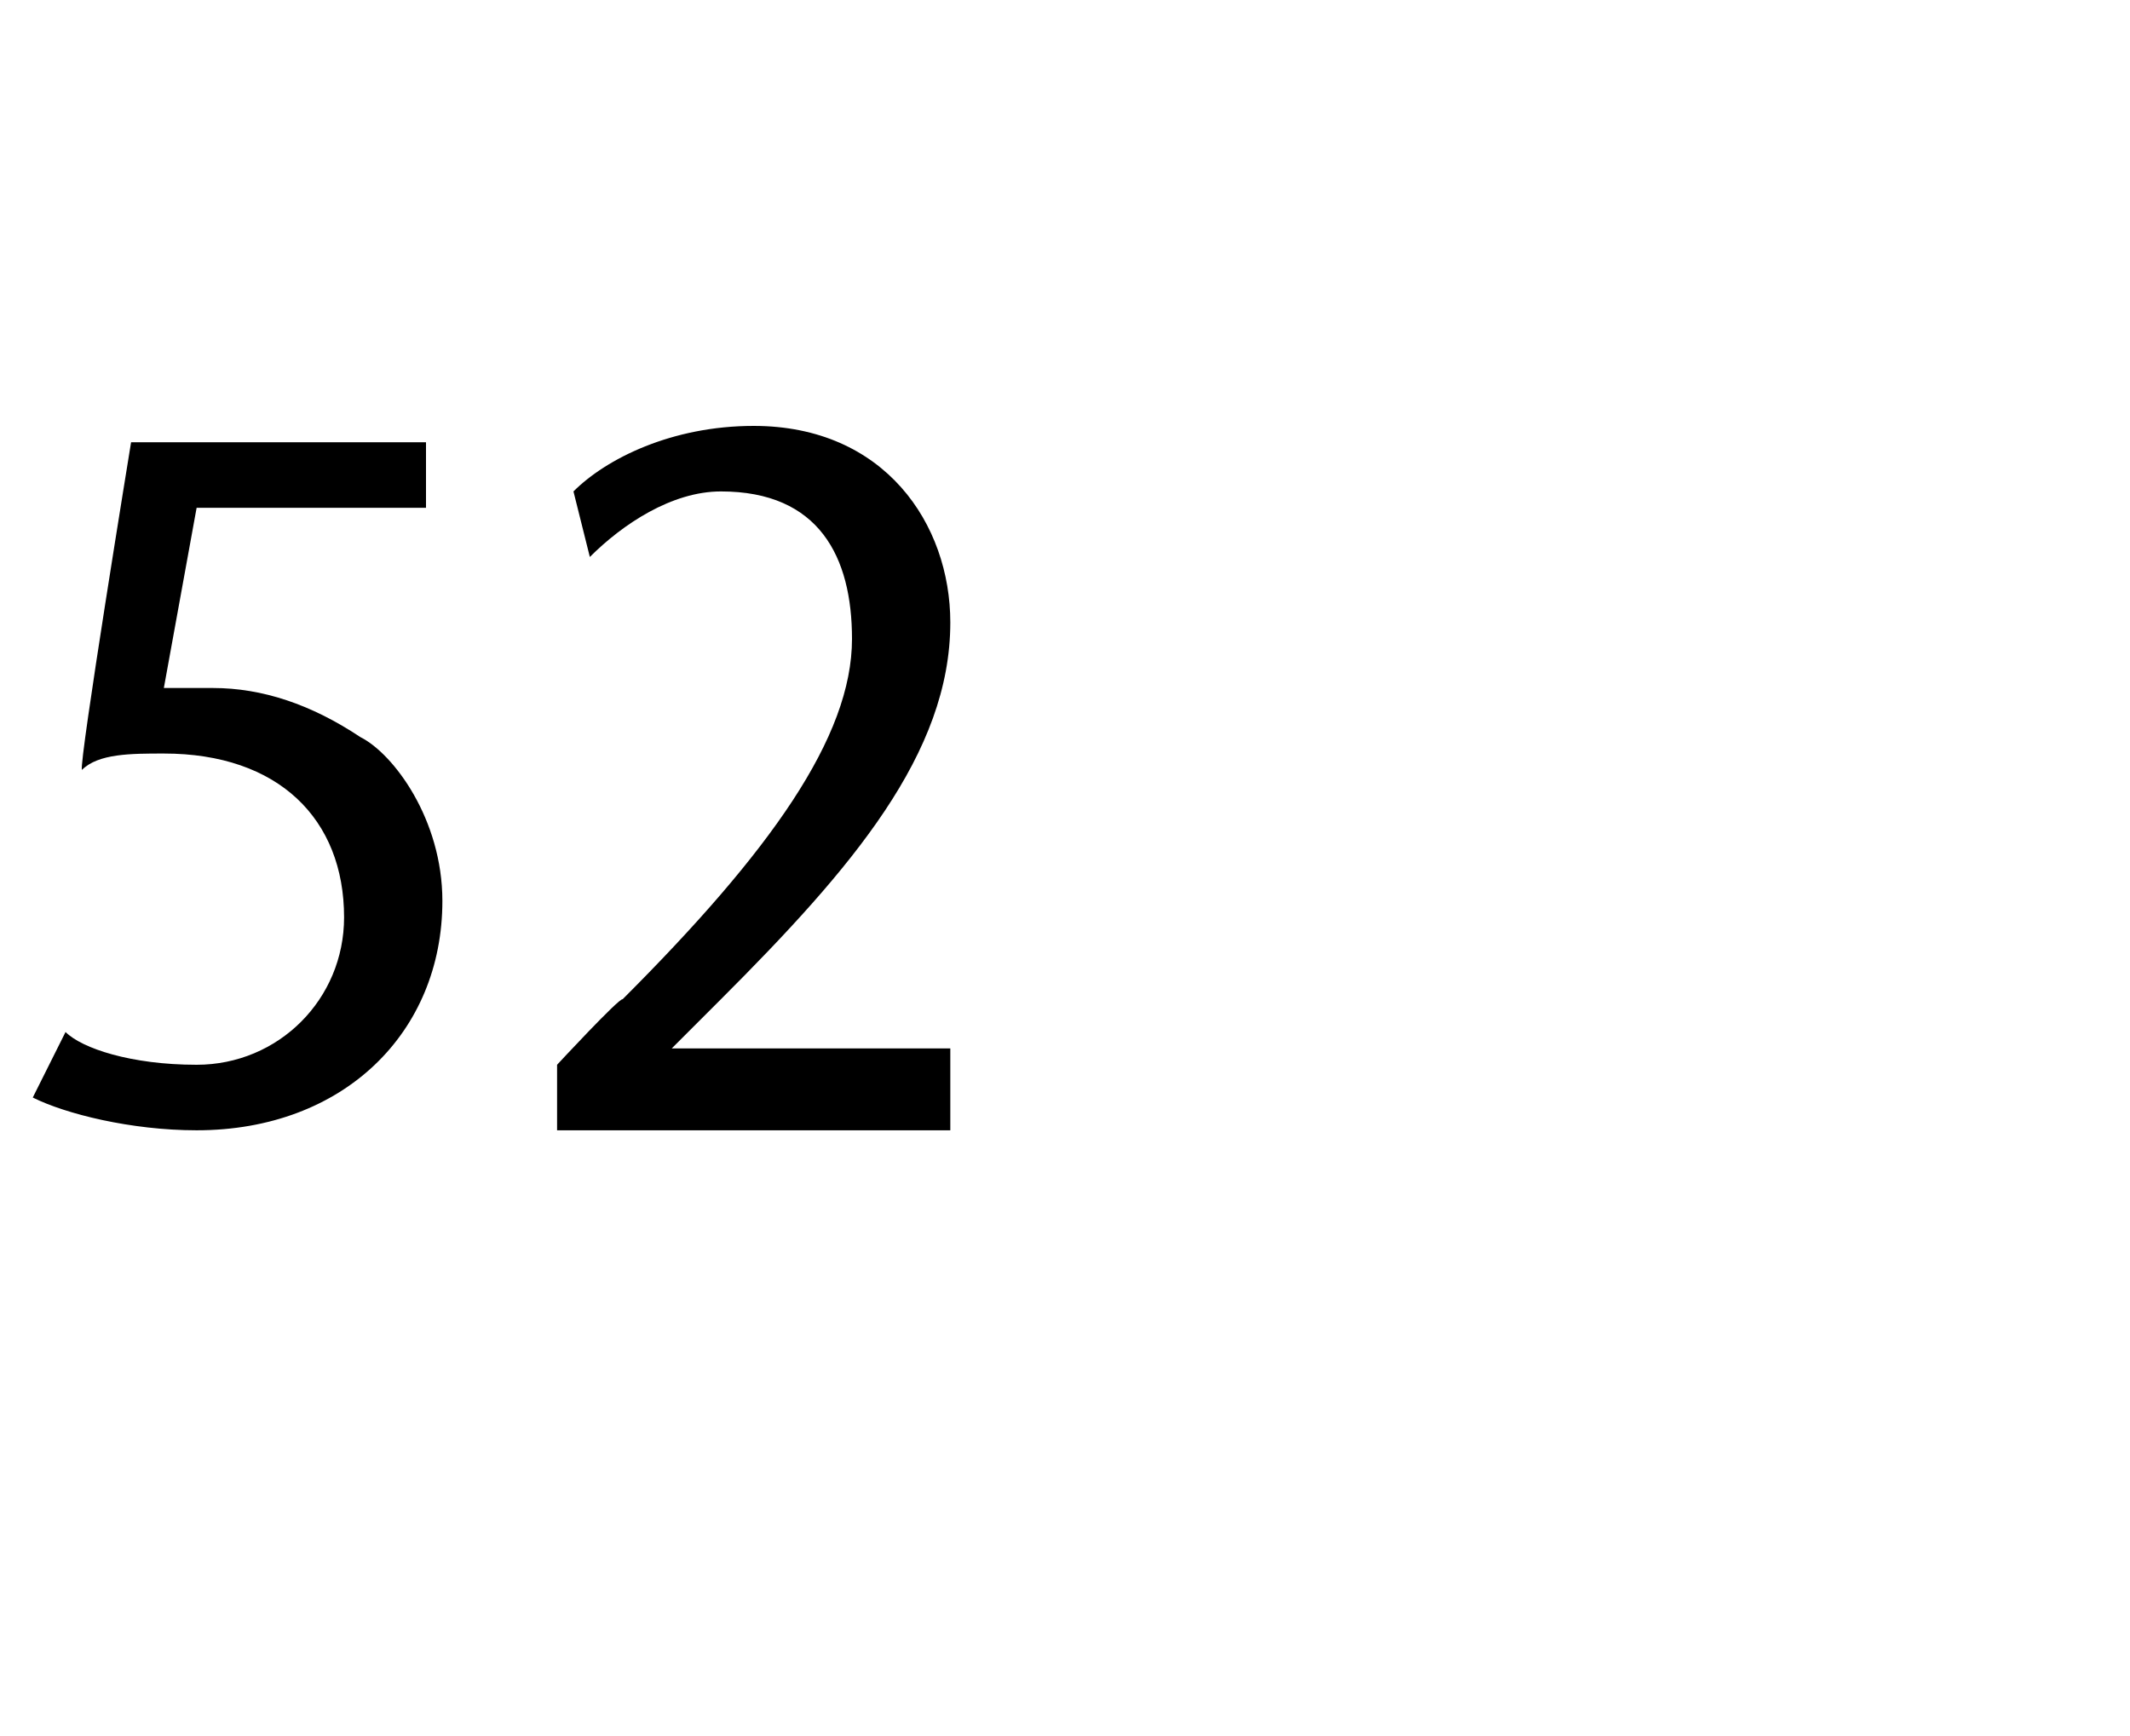 <?xml version="1.0" standalone="no"?><!DOCTYPE svg PUBLIC "-//W3C//DTD SVG 1.1//EN" "http://www.w3.org/Graphics/SVG/1.1/DTD/svg11.dtd"><svg xmlns="http://www.w3.org/2000/svg" version="1.1" width="13px" height="10.6px" viewBox="0 -2 13 10.6" style="top:-2px"><desc>52</desc><defs/><g id="Polygon23928"><path d="m2.6 1.1H1.2L1 2.2h.3c.3 0 .6.1.9.3c.2.1.5.5.5 1c0 .8-.6 1.4-1.5 1.4c-.4 0-.8-.1-1-.2l.2-.4c.1.1.4.2.8.2c.5 0 .9-.4.9-.9c0-.6-.4-1-1.1-1c-.2 0-.4 0-.5.1c-.02-.04.3-2 .3-2h1.8v.4zm.8 3.8v-.4s.38-.41.4-.4c.9-.9 1.4-1.6 1.4-2.2c0-.5-.2-.9-.8-.9c-.3 0-.6.2-.8.4L3.5 1c.2-.2.6-.4 1.1-.4c.8 0 1.2.6 1.2 1.2c0 .8-.6 1.5-1.4 2.3l-.3.3h1.7v.5H3.4z" stroke="none" fill="#000"/></g></svg>